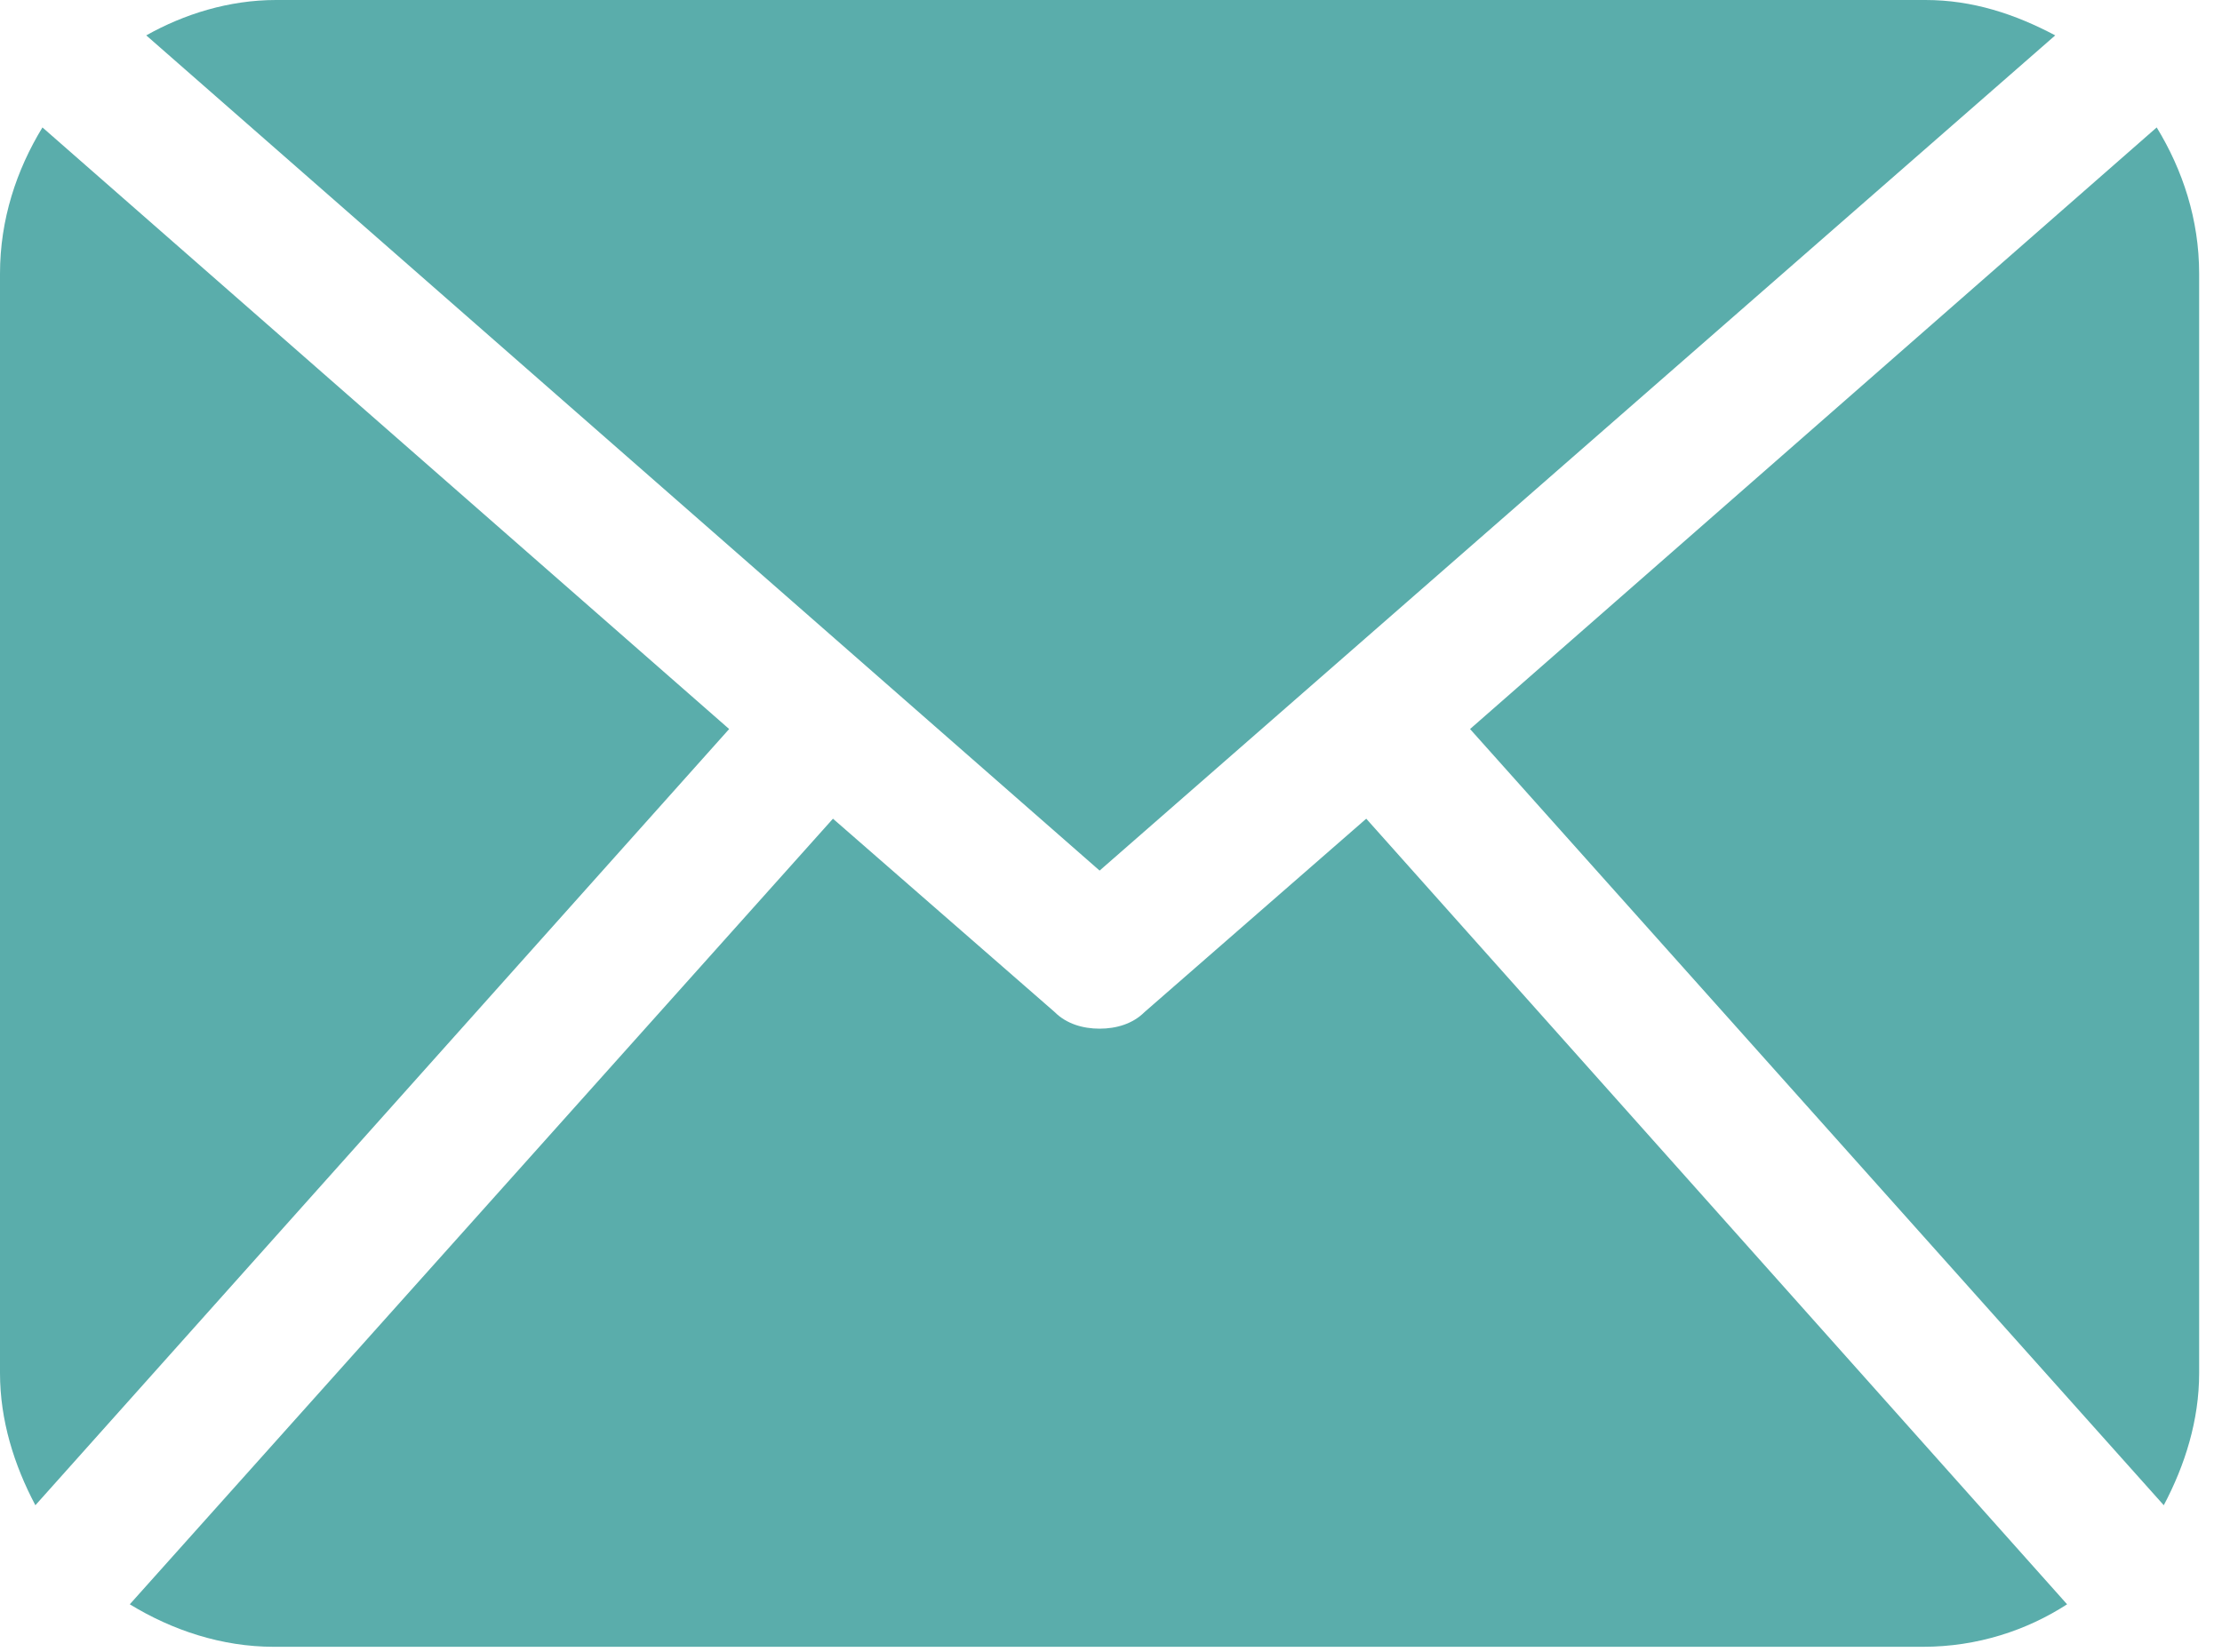 <svg width="39" height="29" viewBox="0 0 39 29" fill="none" xmlns="http://www.w3.org/2000/svg">
<path d="M38.599 24.104C38.599 24.933 38.351 25.72 37.978 26.424L25.802 12.798L37.854 2.237C38.309 2.982 38.599 3.852 38.599 4.804V24.104Z" fill="#5AADAB"/>
<path d="M19.3 15.283L36.073 0.621C35.369 0.248 34.624 0 33.795 0H4.845C4.017 0 3.23 0.248 2.567 0.621L19.3 15.283Z" fill="#5AADAB"/>
<path d="M23.98 14.372L20.087 17.768C19.88 17.975 19.59 18.058 19.3 18.058C19.01 18.058 18.72 17.975 18.513 17.768L14.62 14.372L2.278 28.163C3.023 28.619 3.893 28.909 4.804 28.909H33.754C34.707 28.909 35.577 28.619 36.281 28.163L23.98 14.372Z" fill="#5AADAB"/>
<path d="M0.745 2.237C0.29 2.982 0 3.852 0 4.804V24.104C0 24.933 0.248 25.72 0.621 26.424L12.798 12.798L0.745 2.237Z" fill="#5AADAB"/>
</svg>
